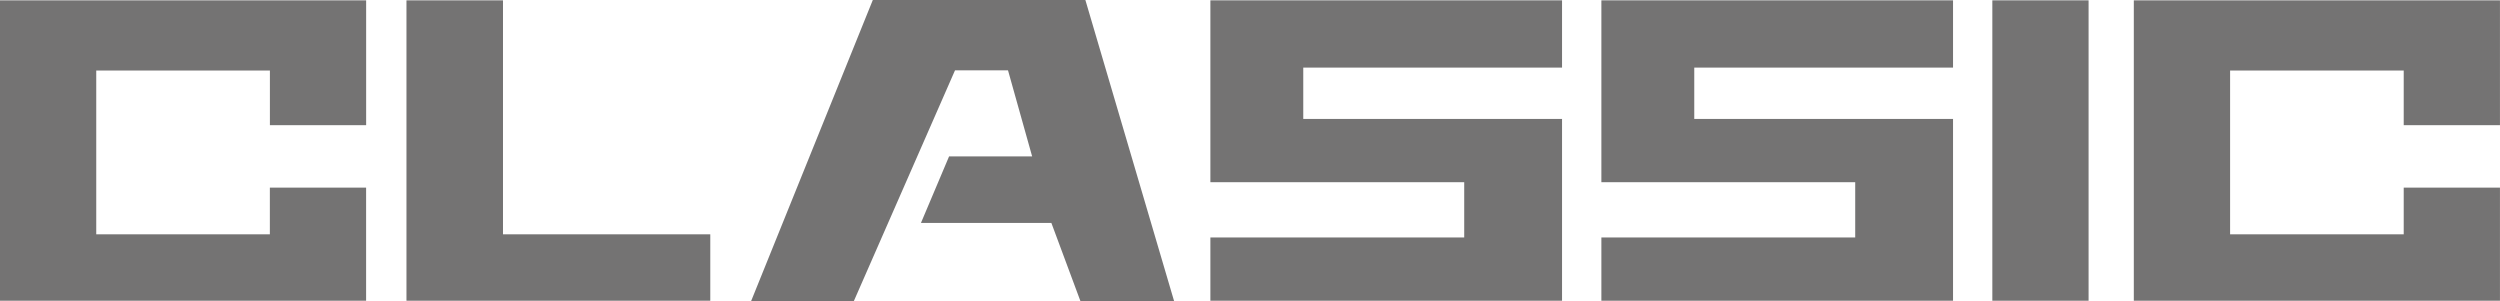 <?xml version="1.0" encoding="UTF-8"?> <svg xmlns="http://www.w3.org/2000/svg" id="_лой_2" viewBox="0 0 631.72 76.08"> <defs> <style>.cls-1{fill:#747373;}</style> </defs> <g id="_041"> <g> <path class="cls-1" d="M0,.09H92.52V31.63h-24.32v-13.81H24.32V59.21h43.87v-11.8h24.32v28.58H0V.09Z"></path> <path class="cls-1" d="M127.1,.09V59.21h52.38v16.78H102.71V.09h24.39Z"></path> <path class="cls-1" d="M394.71,.09V17.08h-65.39v12.97h65.39v45.94h-88.86v-15.98h64.14v-13.97h-64.14V.09h88.86Z"></path> <path class="cls-1" d="M493.51,.09V17.08h-65.39v12.97h65.39v45.94h-88.86v-15.98h64.14v-13.97h-64.14V.09h88.86Z"></path> <path class="cls-1" d="M527.76,.09V75.99h-24.32V.09h24.32Z"></path> <path class="cls-1" d="M539.19,.09h92.52V31.63h-24.32v-13.81h-43.87V59.21h43.87v-11.8h24.32v28.58h-92.52V.09Z"></path> <path class="cls-1" d="M220.55,0h53.71l22.42,76.08h-23.67l-7.34-19.74h-32.96l7.11-16.82h20.99l-6.1-21.75h-13.39l-25.56,58.3h-25.96L220.55,0Z"></path> </g> </g> </svg> 